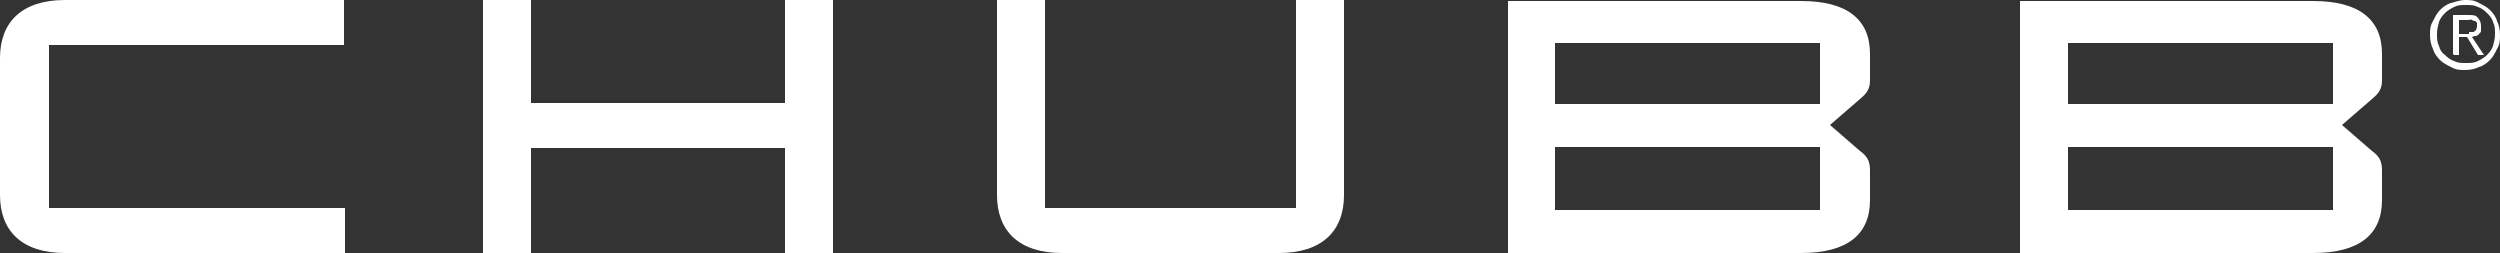 <?xml version="1.0" encoding="UTF-8"?>
<svg xmlns="http://www.w3.org/2000/svg" version="1.1" viewBox="0 0 250 25.3">
  <rect x="0" y="0" width="250" height="25.3" fill="#333333" stroke="none"/>
  <defs>
    <style>
      .cls-1 {
        fill: #fff;
      }
    </style>
  </defs>
  <!-- Generator: Adobe Illustrator 28.7.5, SVG Export Plug-In . SVG Version: 1.2.0 Build 176)  -->
  <g>
    <g id="Capa_1">
      <g>
        <path class="cls-1" d="M233.3,21h-26.5v-6.3h26.5v6.3ZM206.8,4.3h26.5v6.1h-26.5v-6.1ZM231.3,25.3c4.7,0,6.9-1.9,6.9-5.3v-3c0-.9-.3-1.4-1-1.9l-3-2.6,3-2.6c.7-.6,1-1,1-1.9v-2.6c0-3.4-2.2-5.3-6.9-5.3h-29.3v25.3h29.3ZM182,21h-26.5v-6.3h26.5v6.3ZM155.5,4.3h26.5v6.1h-26.5v-6.1ZM180.1,25.3c4.7,0,6.9-1.9,6.9-5.3v-3c0-.9-.3-1.4-1-1.9l-3-2.6,3-2.6c.7-.6,1-1,1-1.9v-2.6c0-3.4-2.2-5.3-6.9-5.3h-29.3v25.3h29.3ZM129.6,0v20.8h-25.1V0h-4.8v19.5c0,3.6,2.2,5.8,6.5,5.8h21.7c4.3,0,6.5-2.2,6.5-5.8V0h-4.8ZM53.1,10.3V0h-4.8v25.3h4.8v-10.5h25.4v10.5h4.8V0h-4.8v10.3h-25.4ZM34.4,4.5V0H6.5C2.2,0,0,2.2,0,5.8v13.7c0,3.6,2.2,5.8,6.5,5.8h28v-4.5H4.9V4.5h29.6Z"/>
        <path class="cls-1" d="M247.9.3c.4.2.8.4,1.1.7.3.3.6.7.7,1.1.2.4.3.9.3,1.4s0,.9-.3,1.4c-.2.4-.4.8-.7,1.1s-.7.6-1.1.7c-.4.2-.9.3-1.4.3s-.9,0-1.4-.3c-.4-.2-.8-.4-1.1-.7s-.6-.7-.7-1.1c-.2-.4-.3-.9-.3-1.4s0-.9.3-1.4c.2-.4.4-.8.7-1.1.3-.3.7-.6,1.1-.7s.9-.3,1.4-.3.9,0,1.4.3ZM245.4.7c-.4.2-.7.4-.9.6-.3.3-.5.6-.6.9-.1.4-.2.7-.2,1.2s0,.8.2,1.2c.1.4.3.7.6.9.3.3.6.5.9.6.4.2.7.2,1.2.2s.8,0,1.2-.2c.4-.2.7-.4.9-.6.3-.3.5-.6.6-.9.1-.4.2-.7.2-1.2s0-.8-.2-1.2c-.1-.4-.4-.7-.6-.9-.3-.3-.6-.5-.9-.6-.4-.2-.7-.2-1.2-.2s-.8,0-1.2.2ZM245.3,5.4V1.5h1.5c.5,0,.8,0,1,.3.2.2.3.5.3.8s0,.3,0,.5c0,.1-.1.2-.2.3,0,0-.2.2-.3.2s-.2,0-.4.1l1.2,1.8h-.6l-1.1-1.8h-.8v1.8h-.5ZM246.9,3.2c.1,0,.3,0,.4,0,.1,0,.2-.1.3-.2,0,0,.1-.2.1-.4s0-.3,0-.3c0,0-.1-.2-.2-.2,0,0-.2,0-.3-.1s-.2,0-.4,0h-.9v1.4h.6c.1,0,.3,0,.4,0Z"/>
      </g>
    </g>
  </g>
</svg>